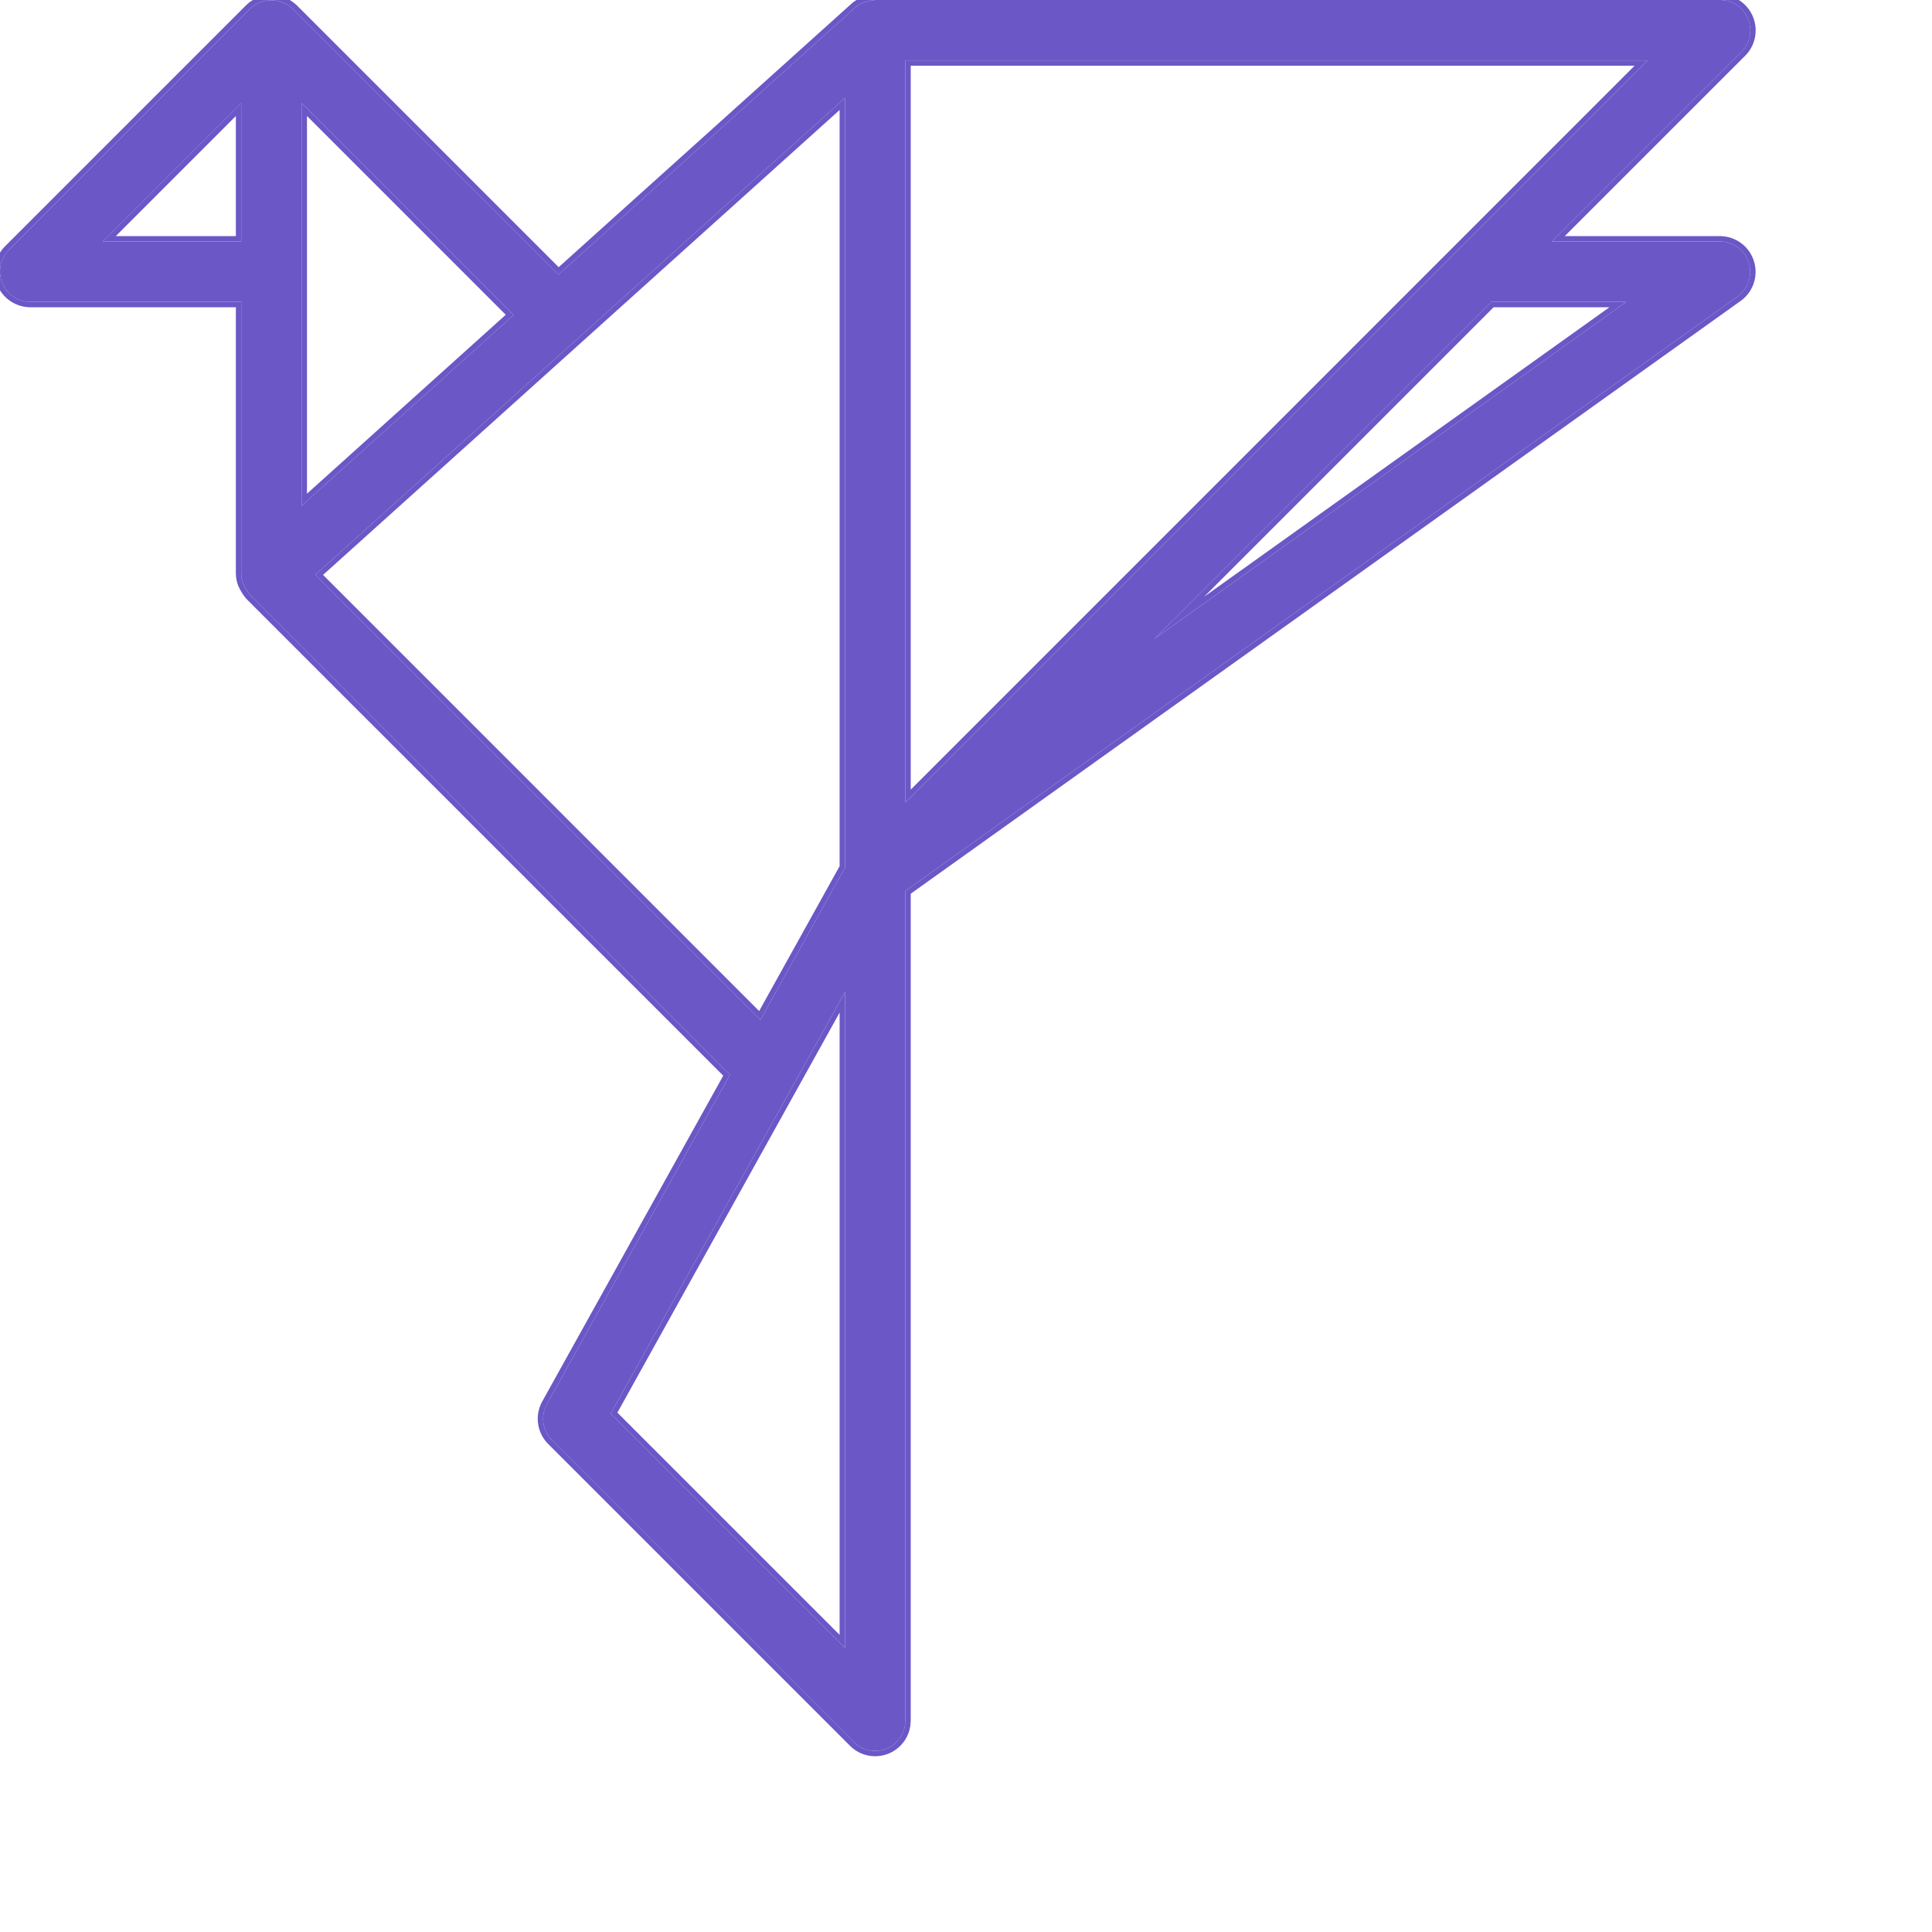 <svg width="72" height="72" viewBox="0 0 72 72" fill="none" xmlns="http://www.w3.org/2000/svg">
<g clip-path="url(#clip0_6382_39186)">
<path d="M64.115 9H57.831L64.91 1.92C65.064 1.762 65.168 1.562 65.209 1.345C65.25 1.127 65.227 0.903 65.143 0.699C65.058 0.495 64.916 0.32 64.733 0.196C64.551 0.072 64.336 0.004 64.115 0H32.615C32.487 0.012 32.36 0.038 32.238 0.076C32.098 0.118 31.97 0.19 31.862 0.289L20.813 10.233L10.91 0.33C10.777 0.207 10.62 0.116 10.448 0.061C10.253 0.001 10.045 -0.006 9.847 0.041C9.648 0.088 9.466 0.188 9.319 0.33L0.319 9.33C0.166 9.488 0.062 9.688 0.02 9.905C-0.021 10.123 0.002 10.347 0.086 10.551C0.171 10.755 0.313 10.93 0.496 11.054C0.679 11.178 0.894 11.246 1.115 11.25H8.99V21.375C8.992 21.505 9.017 21.633 9.063 21.754C9.129 21.904 9.215 22.044 9.319 22.171L27.202 40.053L20.381 52.329C20.263 52.542 20.217 52.789 20.251 53.031C20.285 53.273 20.396 53.498 20.569 53.67L31.819 64.92C31.977 65.078 32.177 65.185 32.395 65.228C32.613 65.272 32.84 65.249 33.045 65.164C33.251 65.079 33.426 64.935 33.55 64.75C33.674 64.565 33.74 64.347 33.74 64.125V33.203L64.768 11.04C64.958 10.899 65.099 10.703 65.171 10.478C65.244 10.253 65.244 10.011 65.172 9.786C65.1 9.561 64.959 9.364 64.769 9.223C64.58 9.082 64.351 9.004 64.115 9ZM33.74 29.909V2.25H61.399L33.74 29.909ZM11.24 18.849V3.841L19.138 11.74L11.24 18.849ZM3.831 9L8.99 3.841V9H3.831ZM31.49 3.651V32.334L28.338 38.007L11.749 21.418L31.49 3.651ZM31.49 61.409L22.76 52.679L31.49 36.967V61.409ZM43.022 23.808L55.581 11.25H60.604L43.022 23.808Z" fill="#6B57C6"/>
<path d="M33.74 33.203L64.768 11.04C64.911 10.935 65.025 10.797 65.105 10.641L65.171 10.478C65.226 10.309 65.239 10.13 65.212 9.957L65.172 9.786C65.118 9.617 65.025 9.464 64.902 9.339L64.769 9.223C64.58 9.082 64.351 9.004 64.115 9H57.831L64.91 1.92C65.025 1.802 65.112 1.659 65.166 1.504L65.209 1.345C65.24 1.182 65.235 1.015 65.194 0.855L65.143 0.699C65.079 0.546 64.984 0.409 64.862 0.298L64.733 0.196C64.551 0.072 64.336 0.004 64.115 0H32.615C32.487 0.012 32.36 0.038 32.238 0.076L32.135 0.113C32.035 0.156 31.942 0.215 31.862 0.289L20.813 10.233L10.91 0.33C10.777 0.207 10.62 0.116 10.448 0.061C10.253 0.001 10.045 -0.006 9.847 0.041C9.648 0.088 9.466 0.188 9.319 0.33L0.319 9.33L0.214 9.456C0.118 9.589 0.051 9.743 0.02 9.905L0.001 10.069C-0.006 10.233 0.023 10.398 0.086 10.551C0.171 10.755 0.313 10.93 0.496 11.054C0.633 11.147 0.788 11.209 0.95 11.235L1.115 11.25H8.99V21.375C8.992 21.505 9.017 21.633 9.063 21.754C9.129 21.904 9.215 22.044 9.319 22.171L27.202 40.053L20.381 52.329L20.306 52.495C20.244 52.666 20.225 52.85 20.251 53.031C20.285 53.273 20.396 53.498 20.569 53.67L31.819 64.92C31.977 65.078 32.177 65.185 32.395 65.228C32.613 65.272 32.84 65.249 33.045 65.164C33.199 65.1 33.337 65.004 33.448 64.881L33.55 64.75C33.643 64.611 33.703 64.454 33.728 64.29L33.74 64.125V33.203ZM31.49 61.409L22.76 52.679L31.49 36.967V61.409ZM23.008 52.645L31.29 60.927V37.736L23.008 52.645ZM31.49 32.334L28.338 38.007L11.749 21.418L31.49 3.651V32.334ZM12.039 21.425L28.291 37.679L31.29 32.28V4.099L12.039 21.425ZM33.74 29.909V2.25H61.399L33.74 29.909ZM33.94 29.427L60.915 2.45H33.94V29.427ZM43.022 23.808L55.581 11.25H60.604L43.022 23.808ZM44.874 22.239L59.979 11.45H55.663L44.874 22.239ZM19.138 11.74L11.24 18.849V3.841L19.138 11.74ZM11.44 18.399L18.847 11.731L11.44 4.323V18.399ZM8.99 9H3.831L8.99 3.841V9ZM4.314 8.8H8.79V4.323L4.314 8.8ZM33.925 64.32C33.896 64.513 33.825 64.698 33.716 64.861C33.57 65.079 33.364 65.248 33.122 65.349C32.88 65.449 32.613 65.475 32.356 65.424C32.099 65.373 31.863 65.247 31.678 65.061L20.428 53.812C20.224 53.608 20.093 53.344 20.053 53.059C20.013 52.773 20.066 52.483 20.206 52.231L26.953 40.087L9.171 22.306L9.165 22.298C9.049 22.157 8.953 22.001 8.88 21.834L8.876 21.826C8.821 21.683 8.793 21.531 8.79 21.378V11.45H1.111C0.852 11.446 0.599 11.366 0.384 11.22C0.169 11.074 0.001 10.868 -0.099 10.628C-0.198 10.388 -0.225 10.123 -0.177 9.868C-0.128 9.613 -0.005 9.377 0.176 9.19L9.181 0.186C9.353 0.019 9.568 -0.098 9.801 -0.153C10.034 -0.209 10.278 -0.201 10.507 -0.13C10.657 -0.082 10.799 -0.01 10.925 0.083L11.046 0.183L20.82 9.957L31.727 0.142C31.856 0.023 32.01 -0.064 32.178 -0.114C32.314 -0.157 32.454 -0.186 32.596 -0.199L32.605 -0.2H64.118C64.378 -0.196 64.631 -0.116 64.846 0.03C65.061 0.176 65.228 0.382 65.327 0.622C65.427 0.862 65.454 1.127 65.405 1.382C65.357 1.637 65.235 1.873 65.054 2.06L58.313 8.8H64.118C64.396 8.805 64.666 8.897 64.889 9.062C65.112 9.228 65.278 9.46 65.362 9.725C65.447 9.989 65.447 10.274 65.362 10.539C65.277 10.804 65.111 11.036 64.888 11.201L64.885 11.203L33.94 33.306V64.125L33.925 64.32Z" fill="#6B57C6"/>
</g>
<defs>
<clipPath id="clip0_6382_39186">
<rect width="72" height="72" fill="white"/>
</clipPath>
</defs>
</svg>
